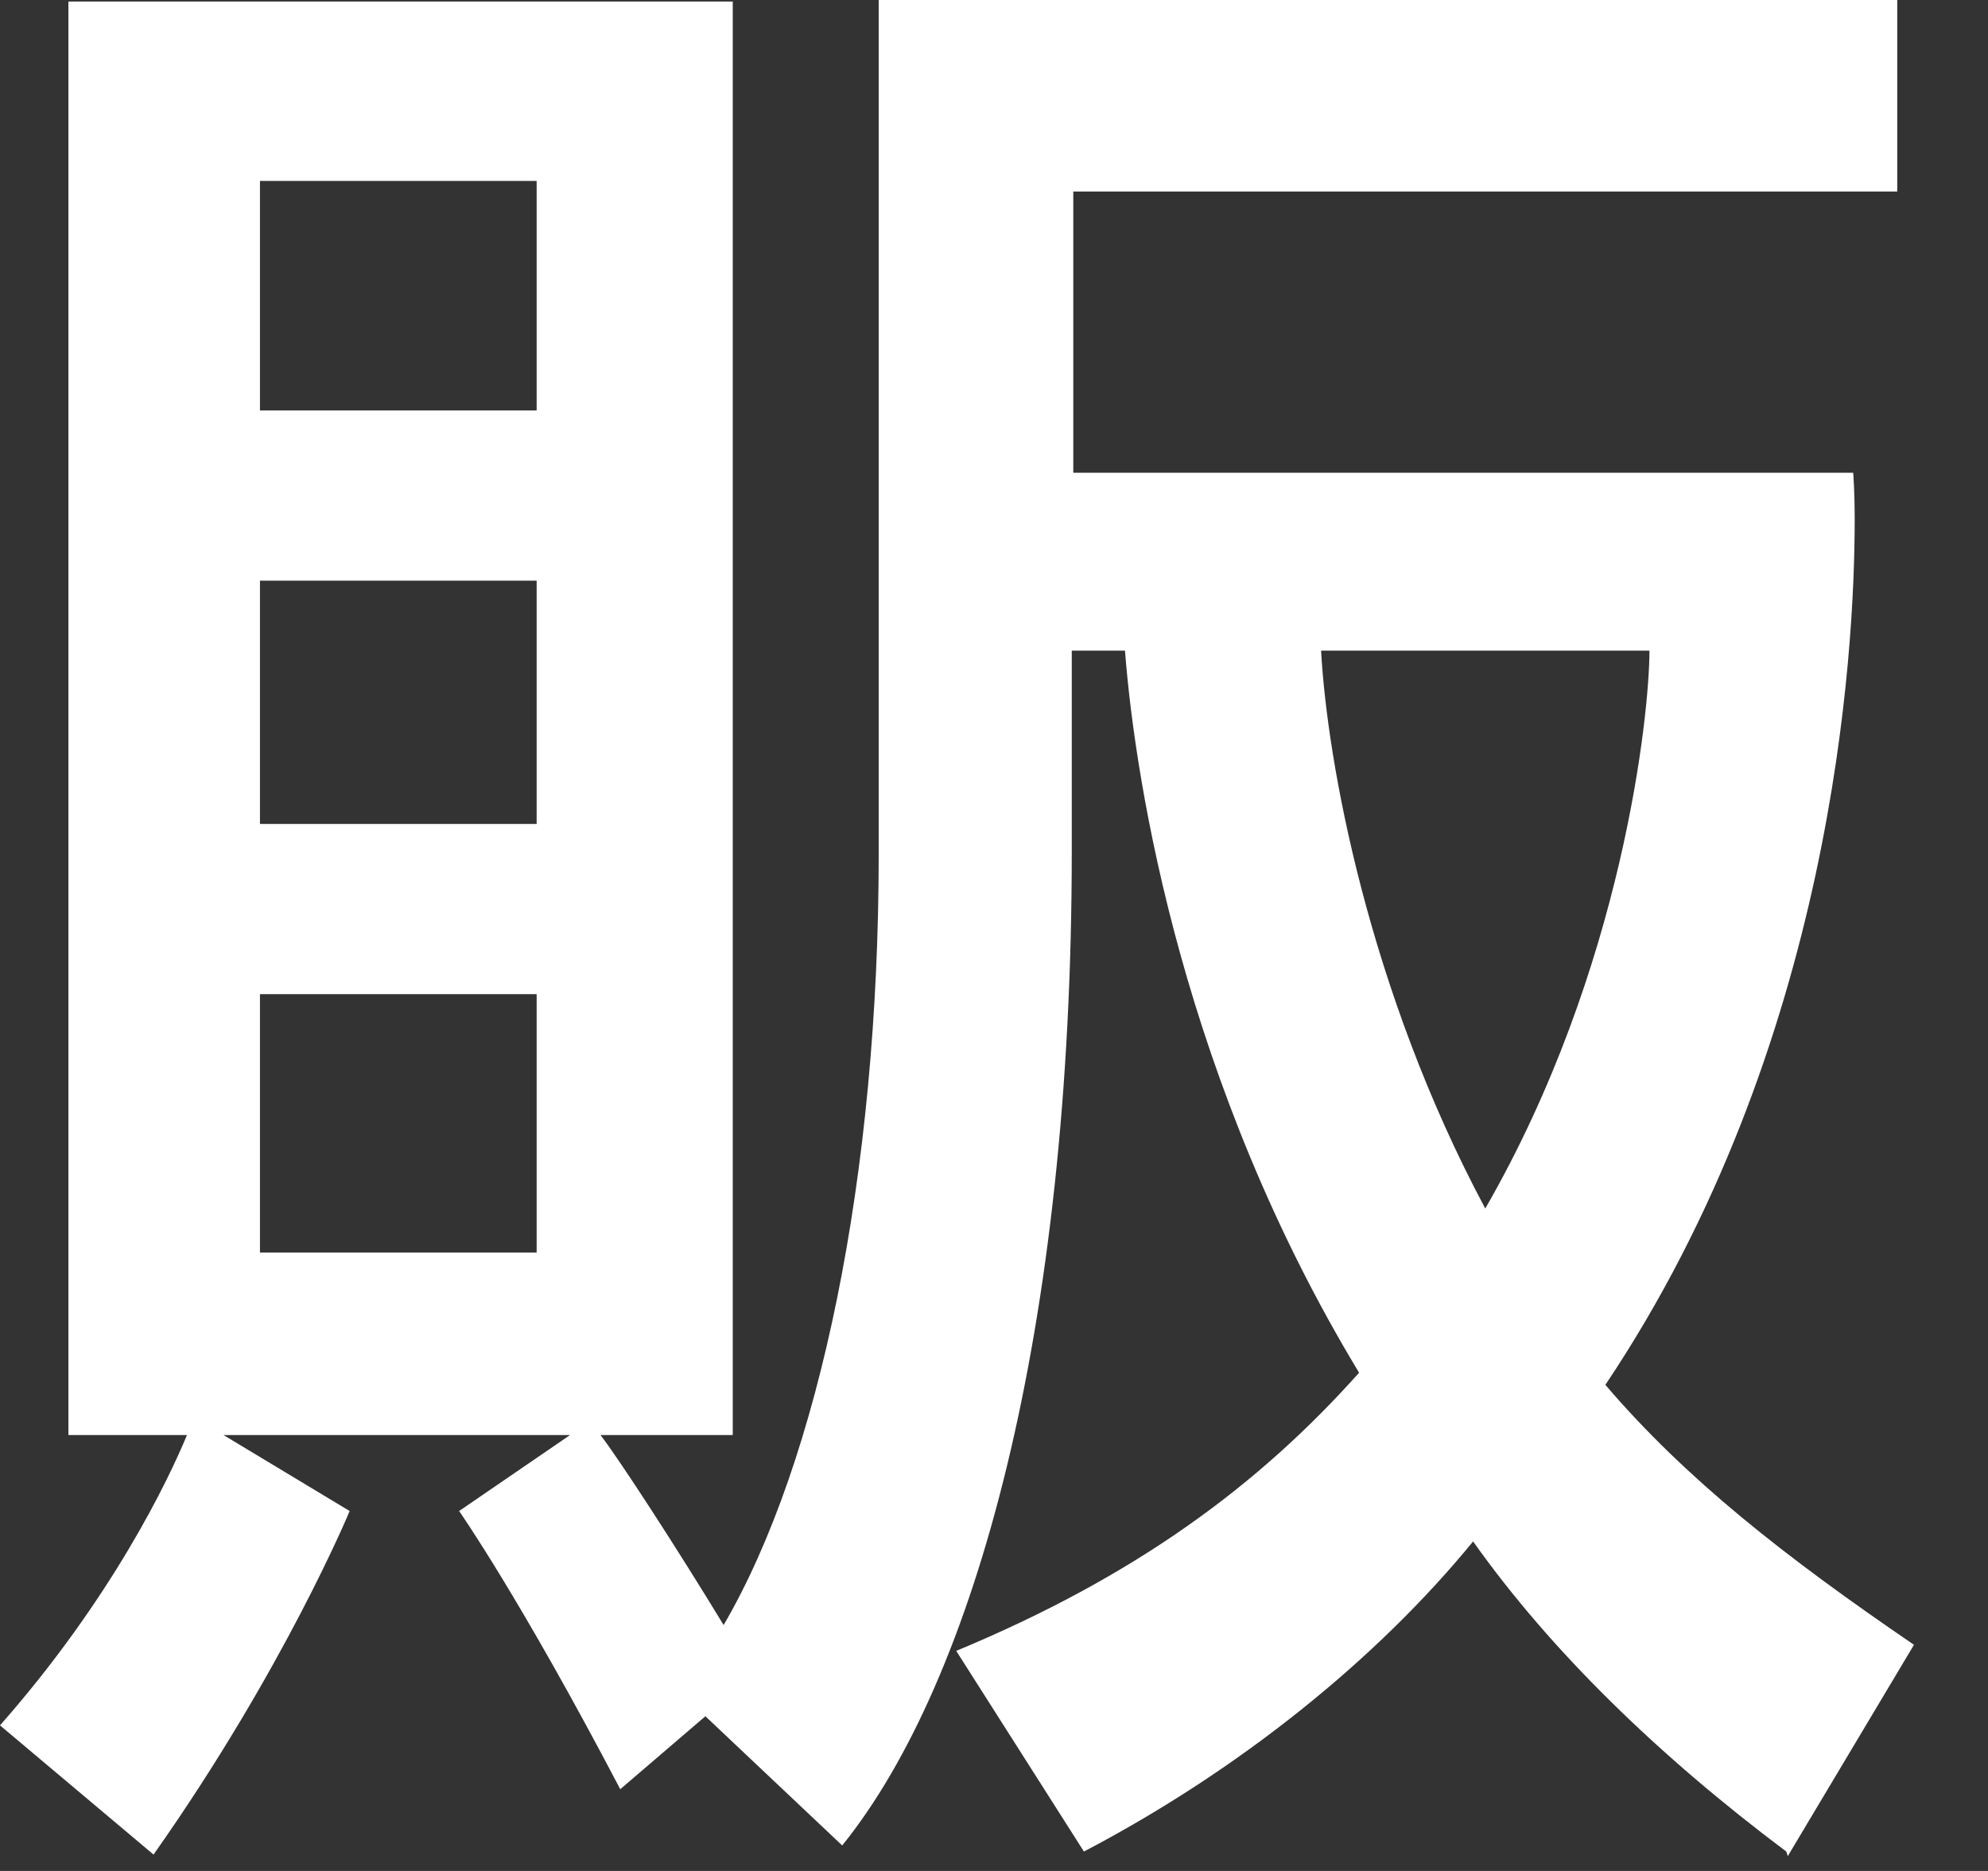 <?xml version="1.0" encoding="utf-8"?>
<svg xmlns="http://www.w3.org/2000/svg" fill="none" height="100%" overflow="visible" preserveAspectRatio="none" style="display: block;" viewBox="0 0 17 16" width="100%">
<rect x="0" y="0" width="17" height="16" fill="#333333" stroke="none"/>
<path d="M15.275 15.834C14.183 15.015 13.26 14.118 12.597 13.182C11.778 14.183 10.608 15.132 9.269 15.834L8.177 14.118C9.711 13.481 10.764 12.701 11.622 11.739C10.127 9.269 9.711 6.734 9.62 5.564H9.165V7.28C9.165 11.362 8.346 14.365 7.202 15.782L6.032 14.677L5.304 15.301C4.446 13.663 3.926 12.922 3.926 12.922L4.875 12.272H1.911L2.99 12.922C2.99 12.922 2.431 14.274 1.313 15.86L0 14.755C0.962 13.663 1.443 12.649 1.599 12.272H0.585V0.013H6.266V12.272H5.135C5.304 12.493 5.785 13.234 6.188 13.897C7.007 12.493 7.514 10.049 7.514 7.306V0H16.224V1.638H9.178V4.043H15.847C15.847 4.043 15.86 4.186 15.86 4.446C15.86 5.59 15.678 8.931 13.728 11.843C14.417 12.649 15.262 13.312 16.367 14.066L15.288 15.873L15.275 15.834ZM4.589 1.547H2.223V3.51H4.589V1.547ZM4.589 4.966H2.223V7.046H4.589V4.966ZM4.589 8.502H2.223V10.712H4.589V8.502ZM11.297 5.564C11.349 6.513 11.7 8.463 12.701 10.335C13.884 8.281 14.105 6.097 14.105 5.564H11.297Z" fill="white" id="Vector"/>
</svg>